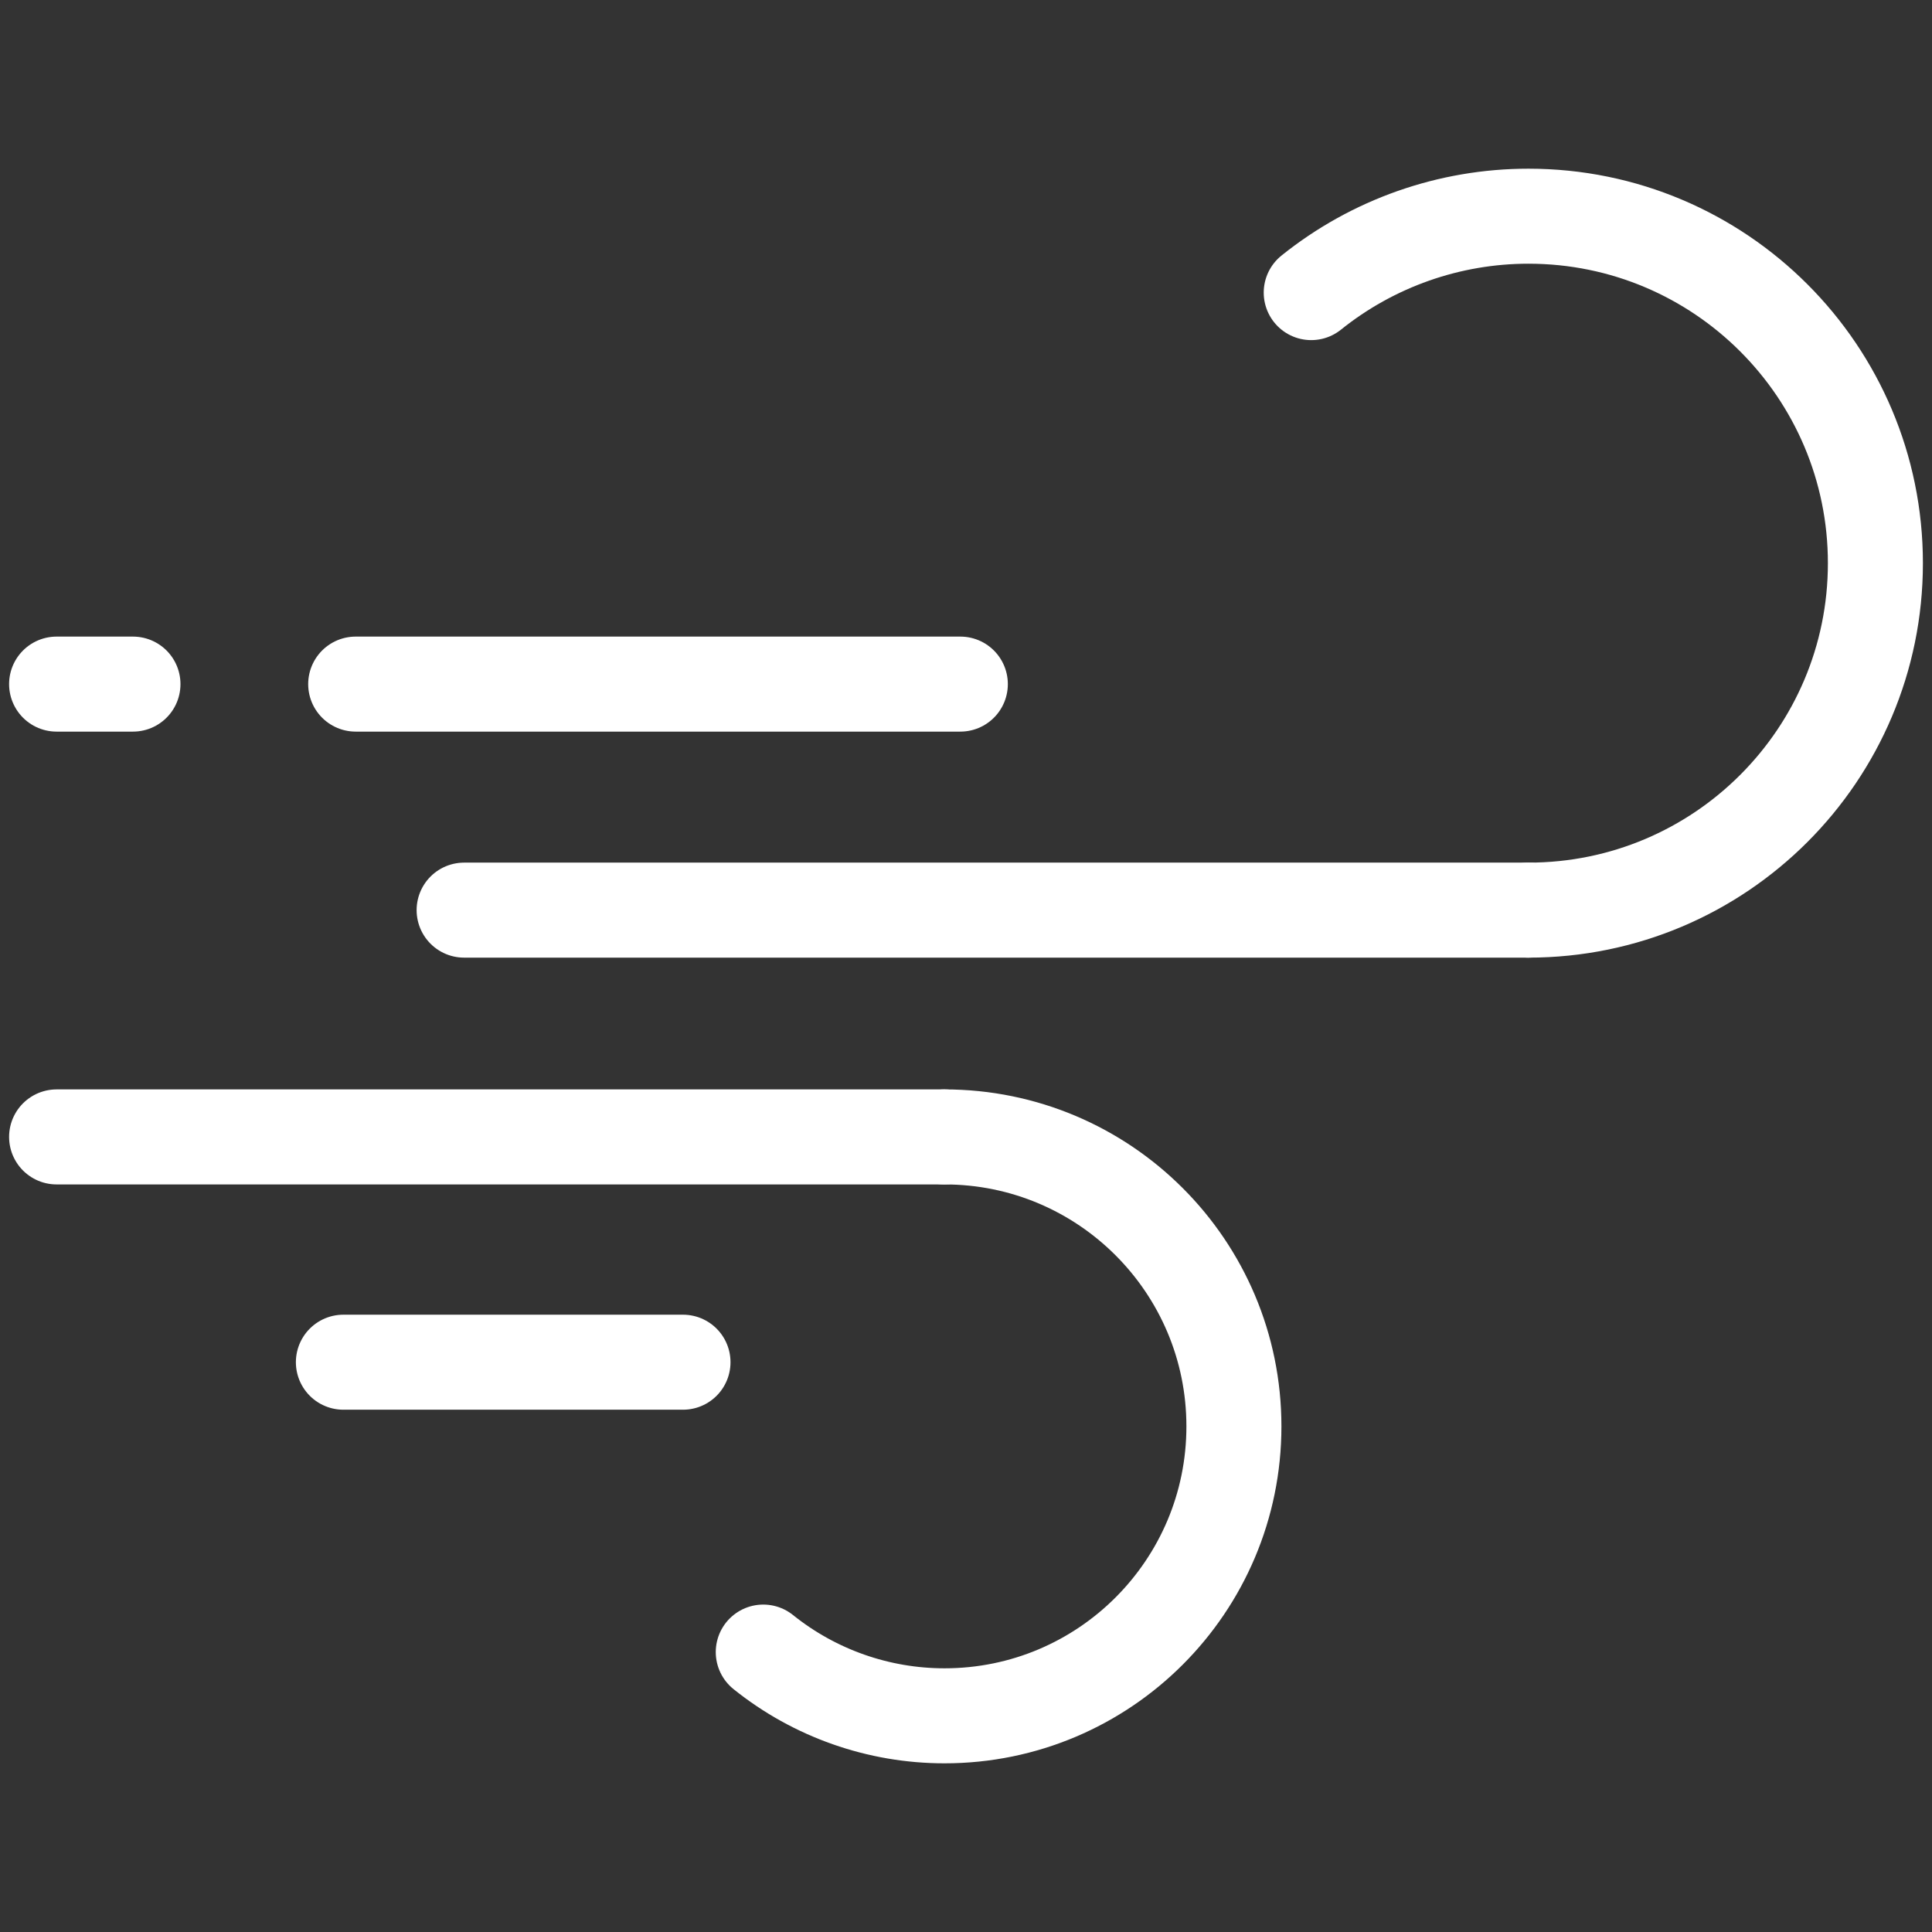<svg width="122" height="122" viewBox="0 0 122 122" fill="none" xmlns="http://www.w3.org/2000/svg">
<rect x="0" y="0" width="122" height="122" fill="#333333" stroke="none"/>
<mask id="mask0_1135_3913" style="mask-type:luminance" maskUnits="userSpaceOnUse" x="0" y="0" width="122" height="122">
<path d="M0 0H122V122H0V0Z" fill="white"/>
</mask>
<g mask="url(#mask0_1135_3913)">
<path d="M82.8 18.477C86.689 15.354 91.528 13.652 96.516 13.652C108.616 13.652 118.426 23.462 118.426 35.562C118.426 47.662 108.616 57.472 96.516 57.472" stroke="white" stroke-width="6" stroke-miterlimit="22.926" stroke-linecap="round" stroke-linejoin="round"/>
<path d="M96.516 57.472H29.308" stroke="white" stroke-width="6" stroke-miterlimit="22.926" stroke-linecap="round" stroke-linejoin="round"/>
<path d="M22.461 43.199H60.642" stroke="white" stroke-width="6" stroke-miterlimit="22.926" stroke-linecap="round" stroke-linejoin="round"/>
<path d="M48.198 104.324C51.443 106.929 55.48 108.349 59.641 108.349C69.735 108.349 77.918 100.166 77.918 90.071C77.918 79.977 69.735 71.793 59.641 71.793" stroke="white" stroke-width="6" stroke-miterlimit="22.926" stroke-linecap="round" stroke-linejoin="round"/>
<path d="M59.641 71.793H3.574" stroke="white" stroke-width="6" stroke-miterlimit="22.926" stroke-linecap="round" stroke-linejoin="round"/>
<path d="M3.574 43.199H8.396" stroke="white" stroke-width="6" stroke-miterlimit="22.926" stroke-linecap="round" stroke-linejoin="round"/>
<path d="M21.684 86.019H43.129" stroke="white" stroke-width="6" stroke-miterlimit="22.926" stroke-linecap="round" stroke-linejoin="round"/>
</g>
</svg>
